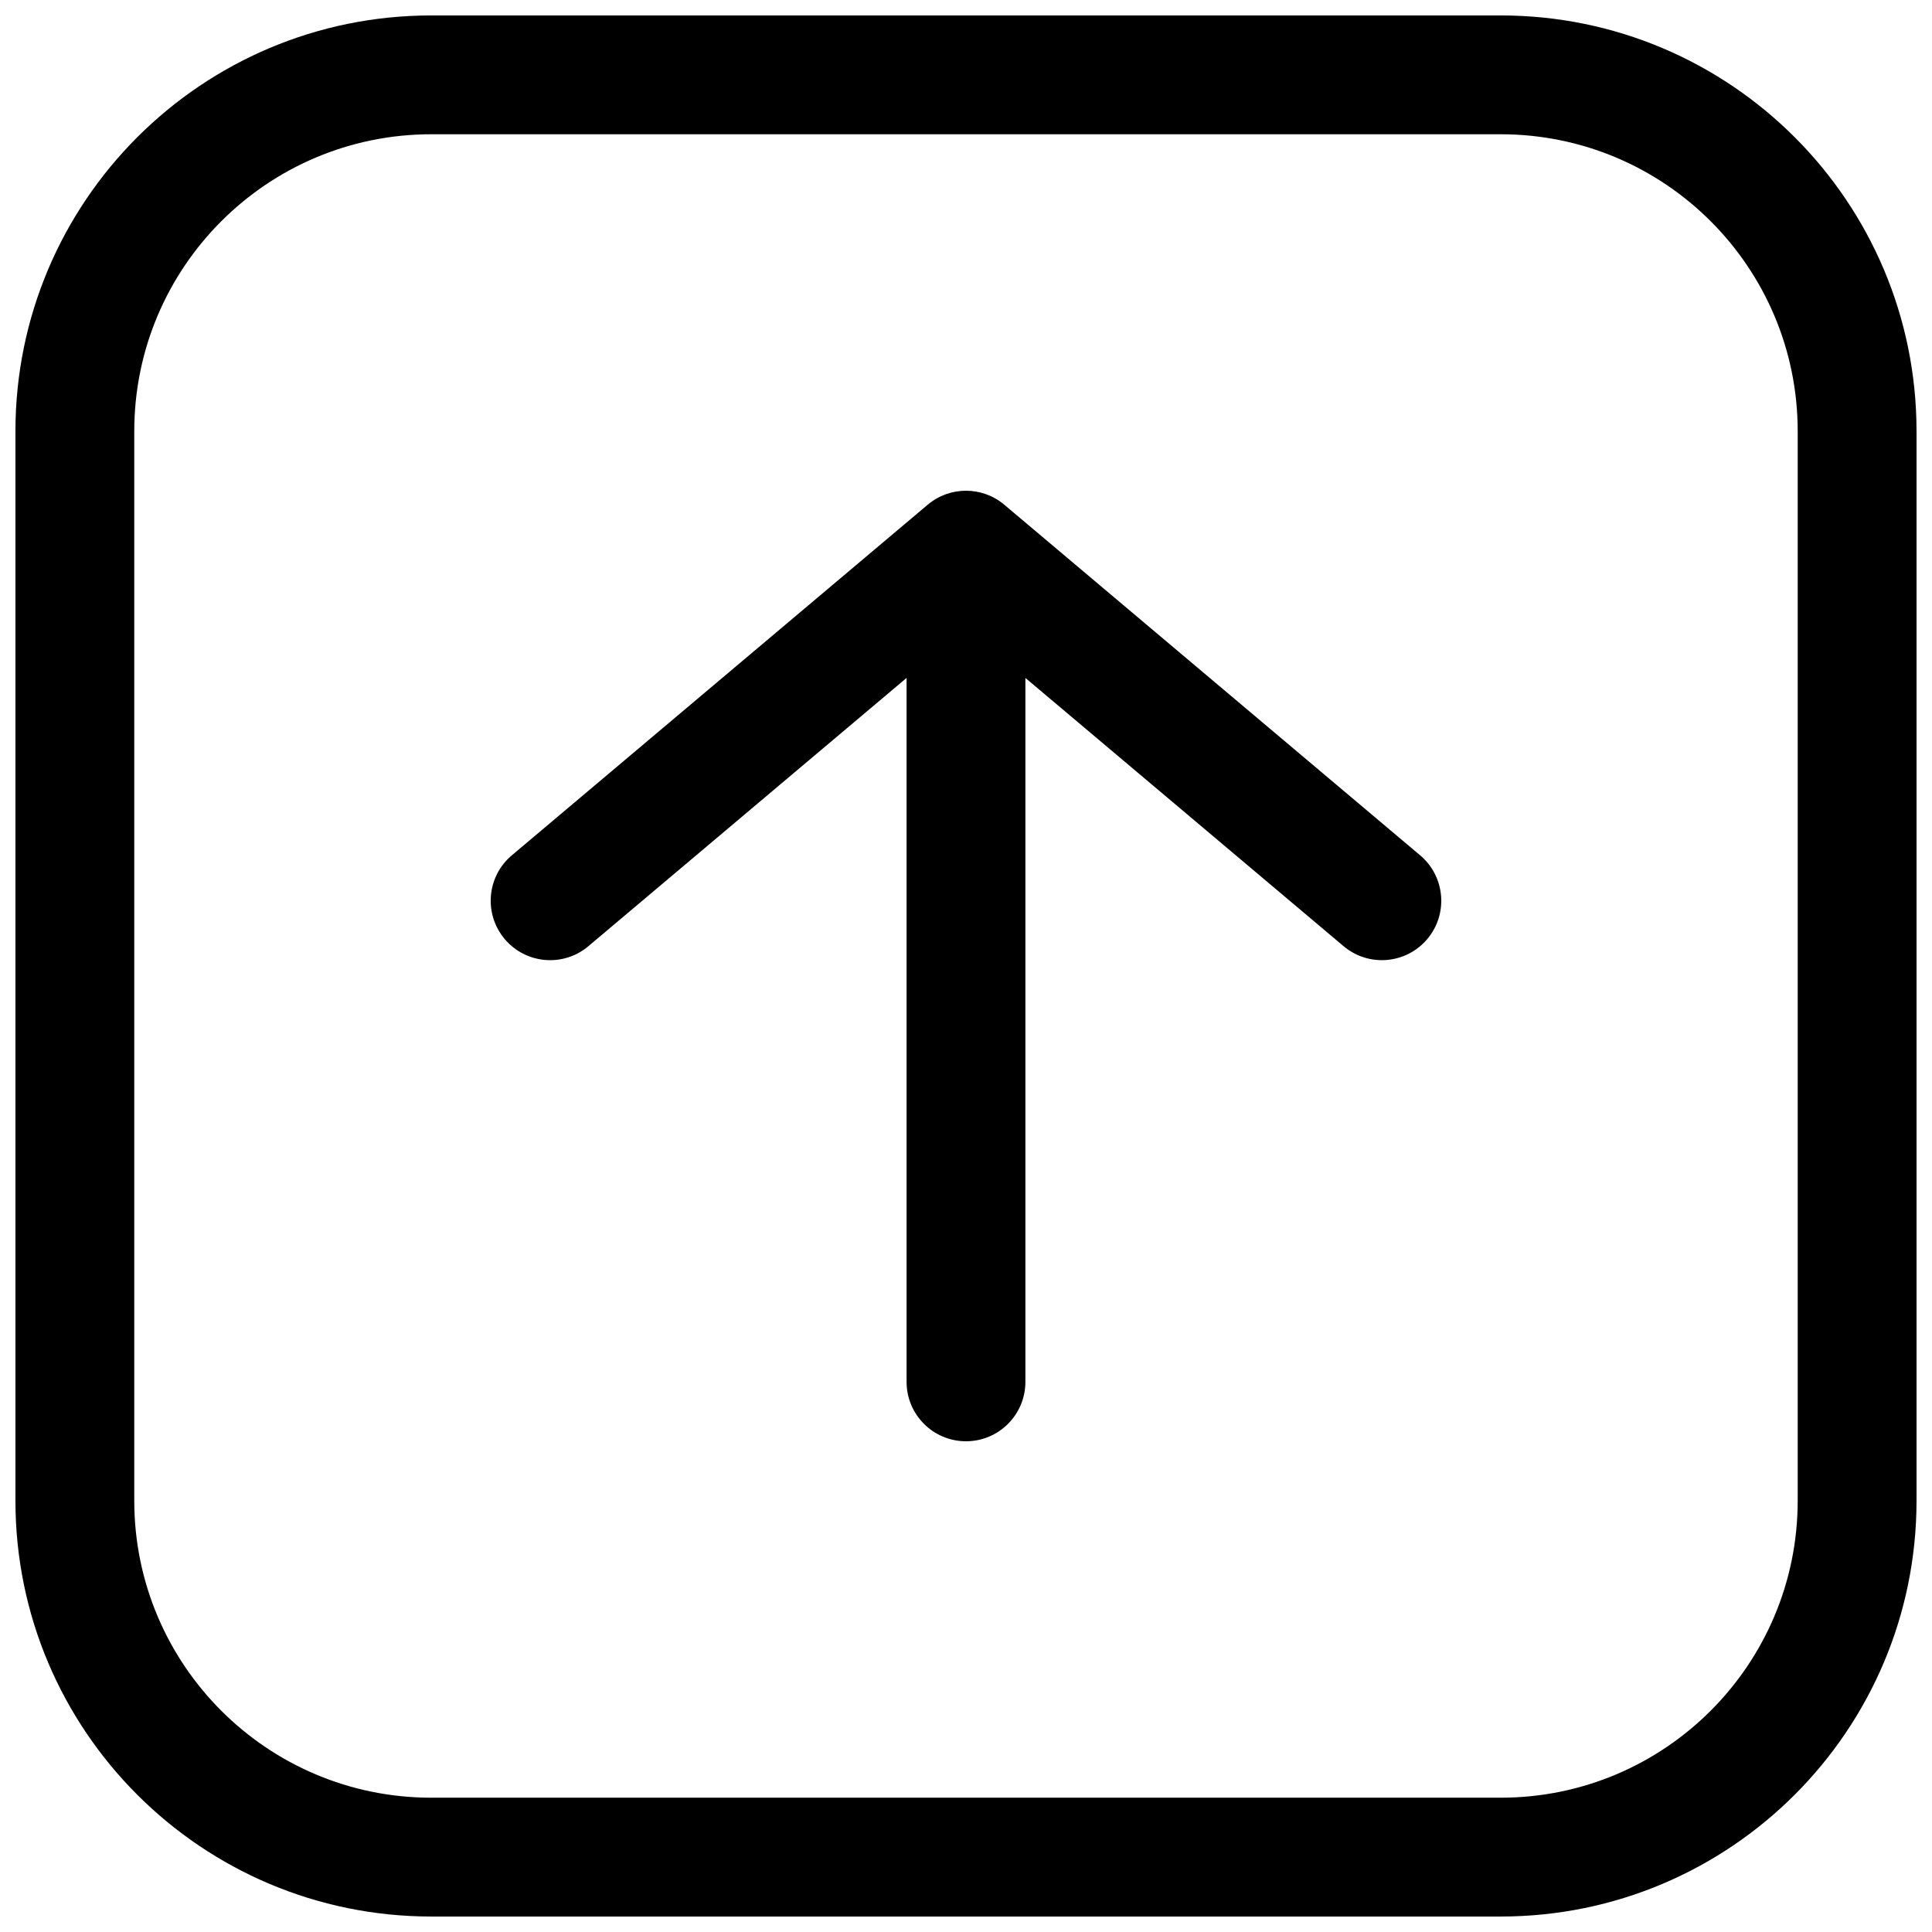 <?xml version="1.0" encoding="UTF-8"?>
<!-- Uploaded to: SVG Repo, www.svgrepo.com, Generator: SVG Repo Mixer Tools -->
<svg width="800px" height="800px" version="1.1" viewBox="144 144 512 512" xmlns="http://www.w3.org/2000/svg">
 <defs>
  <clipPath id="a">
   <path d="m148.09 148.09h503.81v503.81h-503.81z"/>
  </clipPath>
 </defs>
 <path d="m415.74 510.21c0 8.695-7.047 15.742-15.742 15.742s-15.746-7.047-15.746-15.742v-186.55l-84.316 71.086c-6.648 5.606-16.578 4.762-22.184-1.887-5.606-6.648-4.762-16.582 1.887-22.188l110.21-92.914c5.863-4.945 14.434-4.945 20.297 0l110.21 92.914c6.648 5.606 7.492 15.539 1.887 22.188-5.602 6.648-15.535 7.492-22.184 1.887l-84.316-71.086z"/>
 <g clip-path="url(#a)">
  <path d="m258.3 651.9c-60.863 0-110.21-49.34-110.21-110.21v-283.39c0-60.863 49.344-110.21 110.21-110.21h283.39c60.867 0 110.21 49.344 110.21 110.21v283.39c0 60.867-49.34 110.21-110.21 110.21zm-78.719-110.21c0 43.477 35.242 78.719 78.719 78.719h283.39c43.477 0 78.719-35.242 78.719-78.719v-283.39c0-43.477-35.242-78.719-78.719-78.719h-283.39c-43.477 0-78.719 35.242-78.719 78.719z" fill-rule="evenodd"/>
 </g>
</svg>